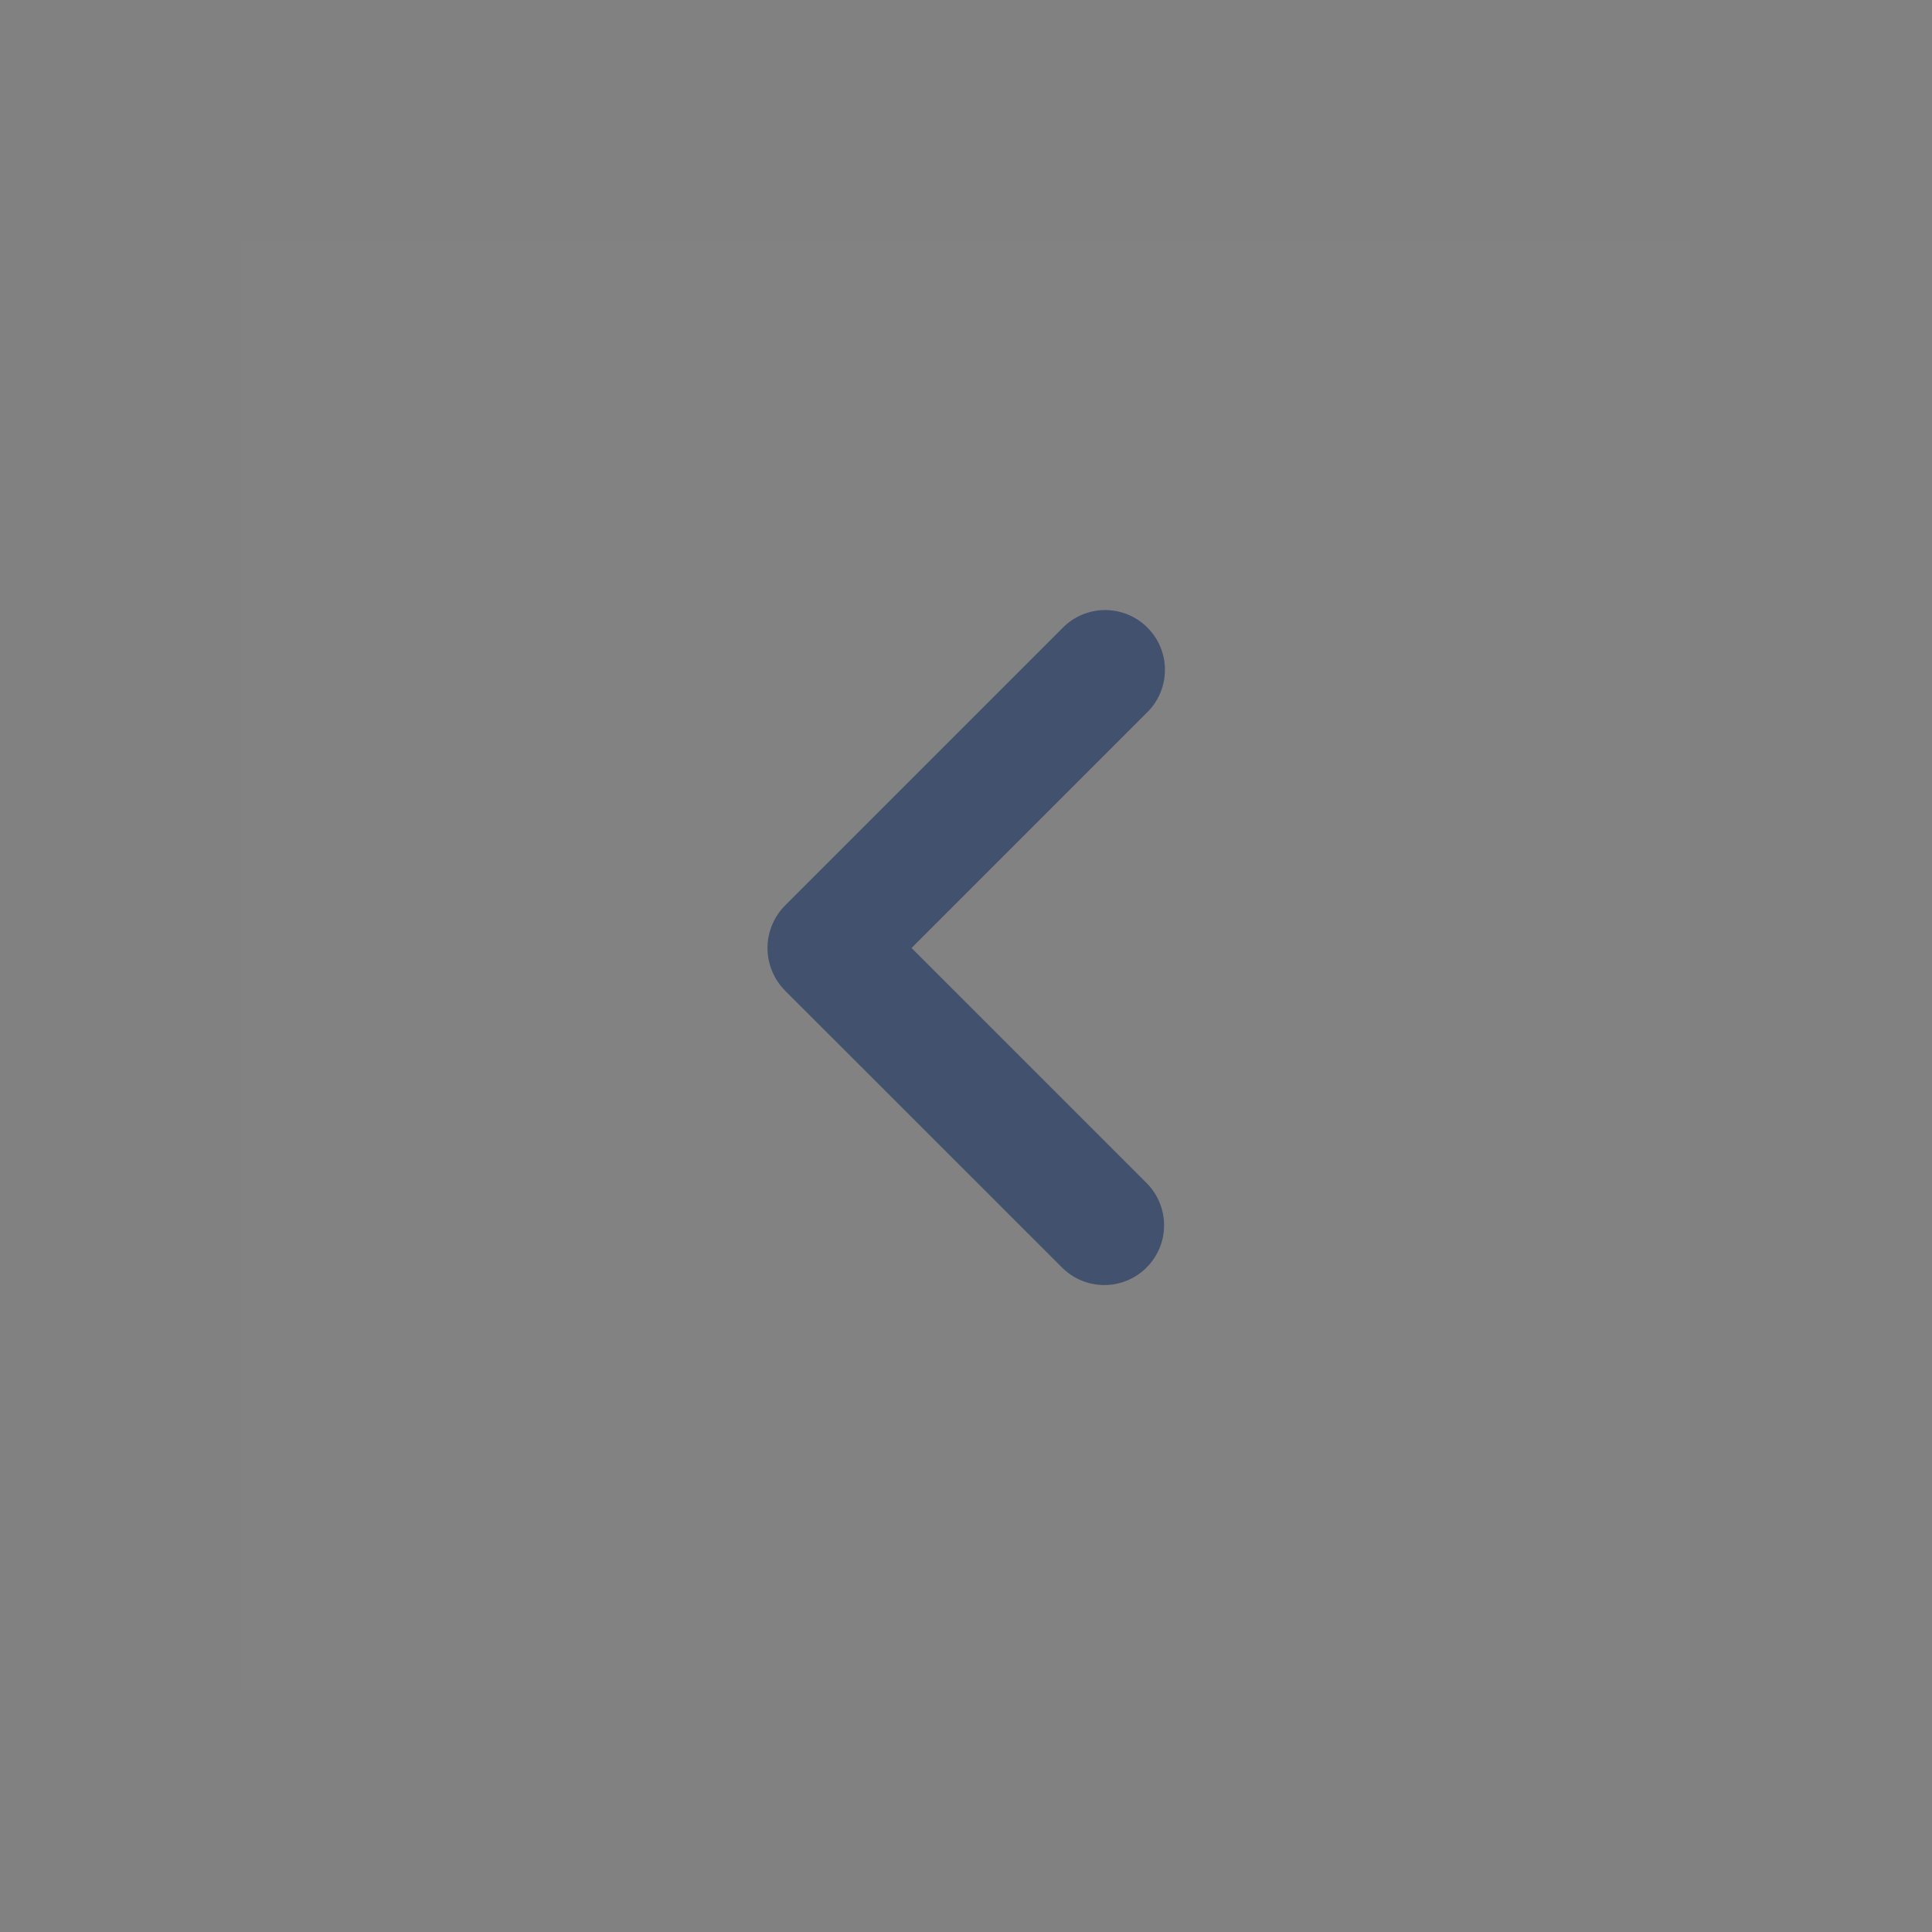 <svg width="32" height="32" viewBox="0 0 32 32" fill="none" xmlns="http://www.w3.org/2000/svg">
<rect x="0" y="0" width="32" height="32" fill="#808080" stroke="none"/>
<rect width="32" height="32" fill="white" fill-opacity="0.01"/>
<rect width="24" height="24" transform="translate(4 4)" fill="white" fill-opacity="0.01"/>
<path fill-rule="evenodd" clip-rule="evenodd" d="M13.005 14.995L17.598 10.402C17.69 10.308 17.799 10.234 17.919 10.183C18.04 10.132 18.169 10.105 18.3 10.104C18.431 10.104 18.561 10.129 18.682 10.179C18.803 10.229 18.913 10.302 19.005 10.395C19.098 10.487 19.171 10.597 19.221 10.718C19.271 10.839 19.296 10.969 19.295 11.1C19.295 11.23 19.268 11.36 19.217 11.48C19.166 11.601 19.092 11.71 18.998 11.802L15.098 15.702L18.998 19.602C19.181 19.788 19.282 20.039 19.281 20.299C19.28 20.56 19.176 20.81 18.991 20.994C18.807 21.179 18.557 21.283 18.296 21.285C18.035 21.286 17.785 21.184 17.598 21.002L13.005 16.41C12.818 16.222 12.712 15.968 12.712 15.703C12.712 15.437 12.818 15.183 13.005 14.996V14.995Z" fill="#42526E"/>
</svg>
